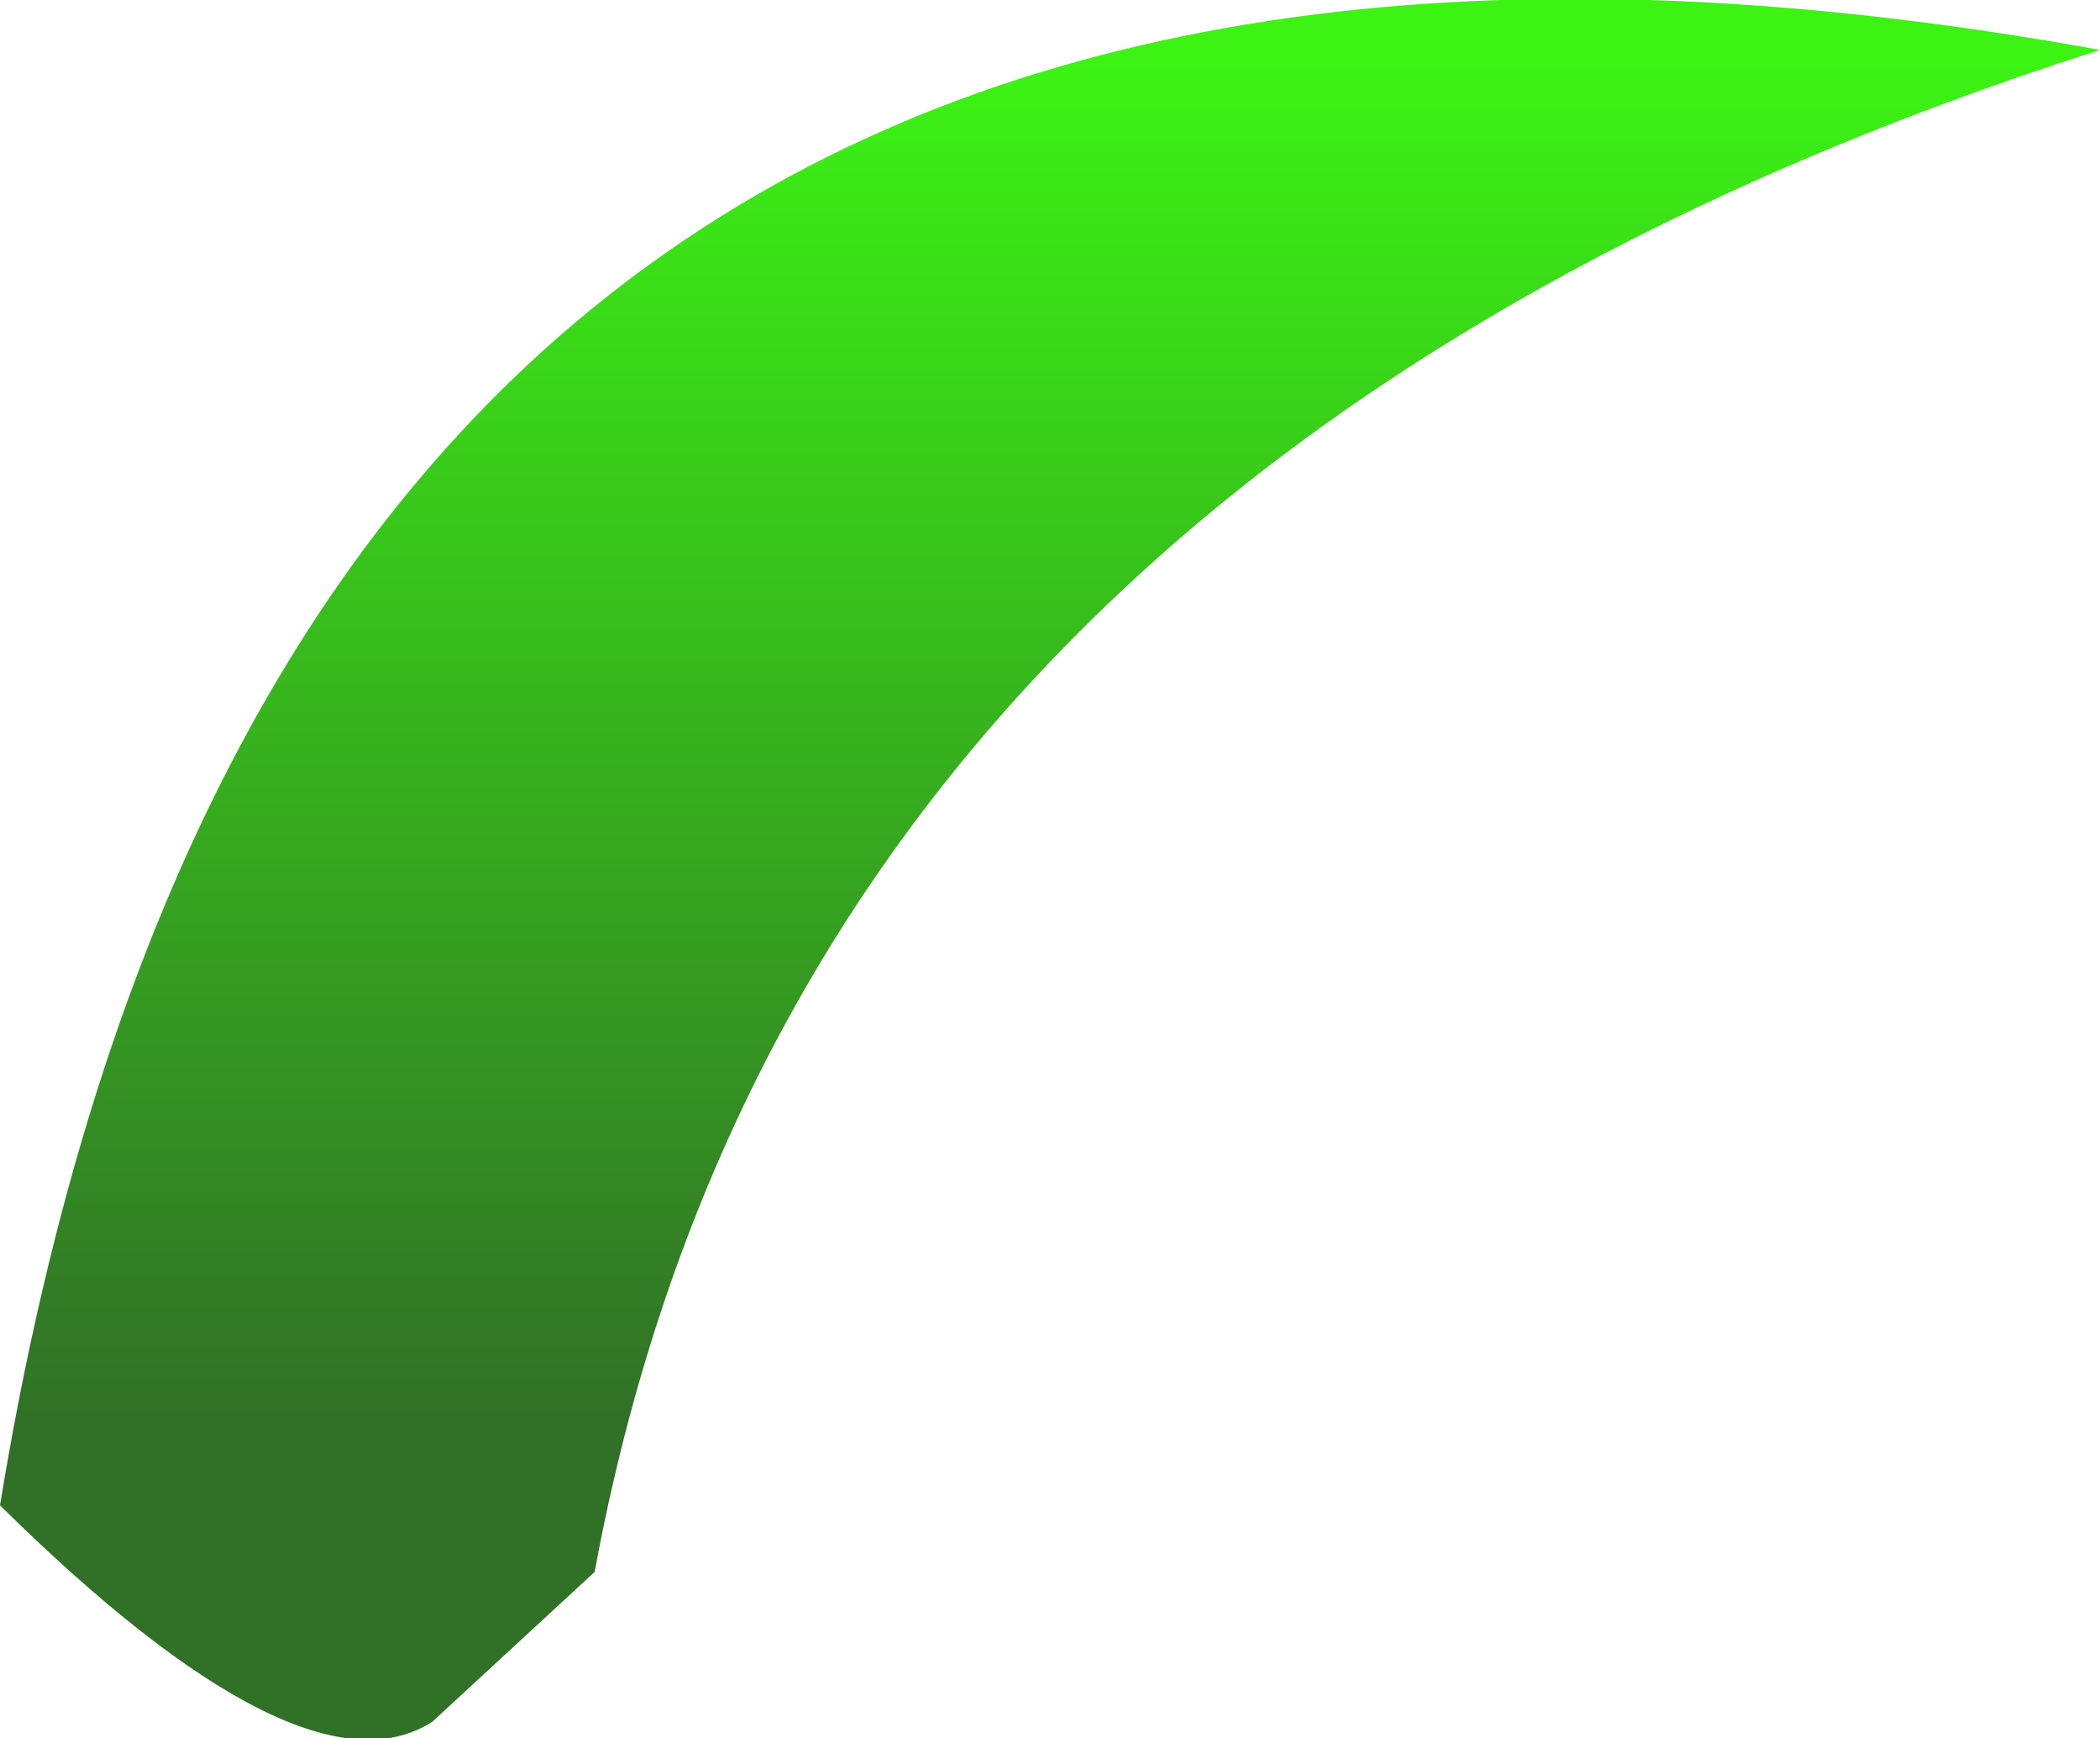 <?xml version="1.0" encoding="UTF-8" standalone="no"?>
<svg xmlns:xlink="http://www.w3.org/1999/xlink" height="20.9px" width="25.25px" xmlns="http://www.w3.org/2000/svg">
  <g transform="matrix(1.0, 0.0, 0.0, 1.0, 0.3, -5.05)">
    <path d="M24.95 5.65 Q9.3 10.65 6.85 23.95 L4.9 25.75 Q3.35 26.75 -0.3 23.15 3.2 1.7 24.95 5.65" fill="url(#gradient0)" fill-rule="evenodd" stroke="none"/>
  </g>
  <defs>
    <linearGradient gradientTransform="matrix(-6.0E-4, 0.01, -0.004, 0.0, 4.25, 14.0)" gradientUnits="userSpaceOnUse" id="gradient0" spreadMethod="pad" x1="-819.2" x2="819.2">
      <stop offset="0.0" stop-color="#3cf314"/>
      <stop offset="1.0" stop-color="#317027"/>
    </linearGradient>
  </defs>
</svg>
